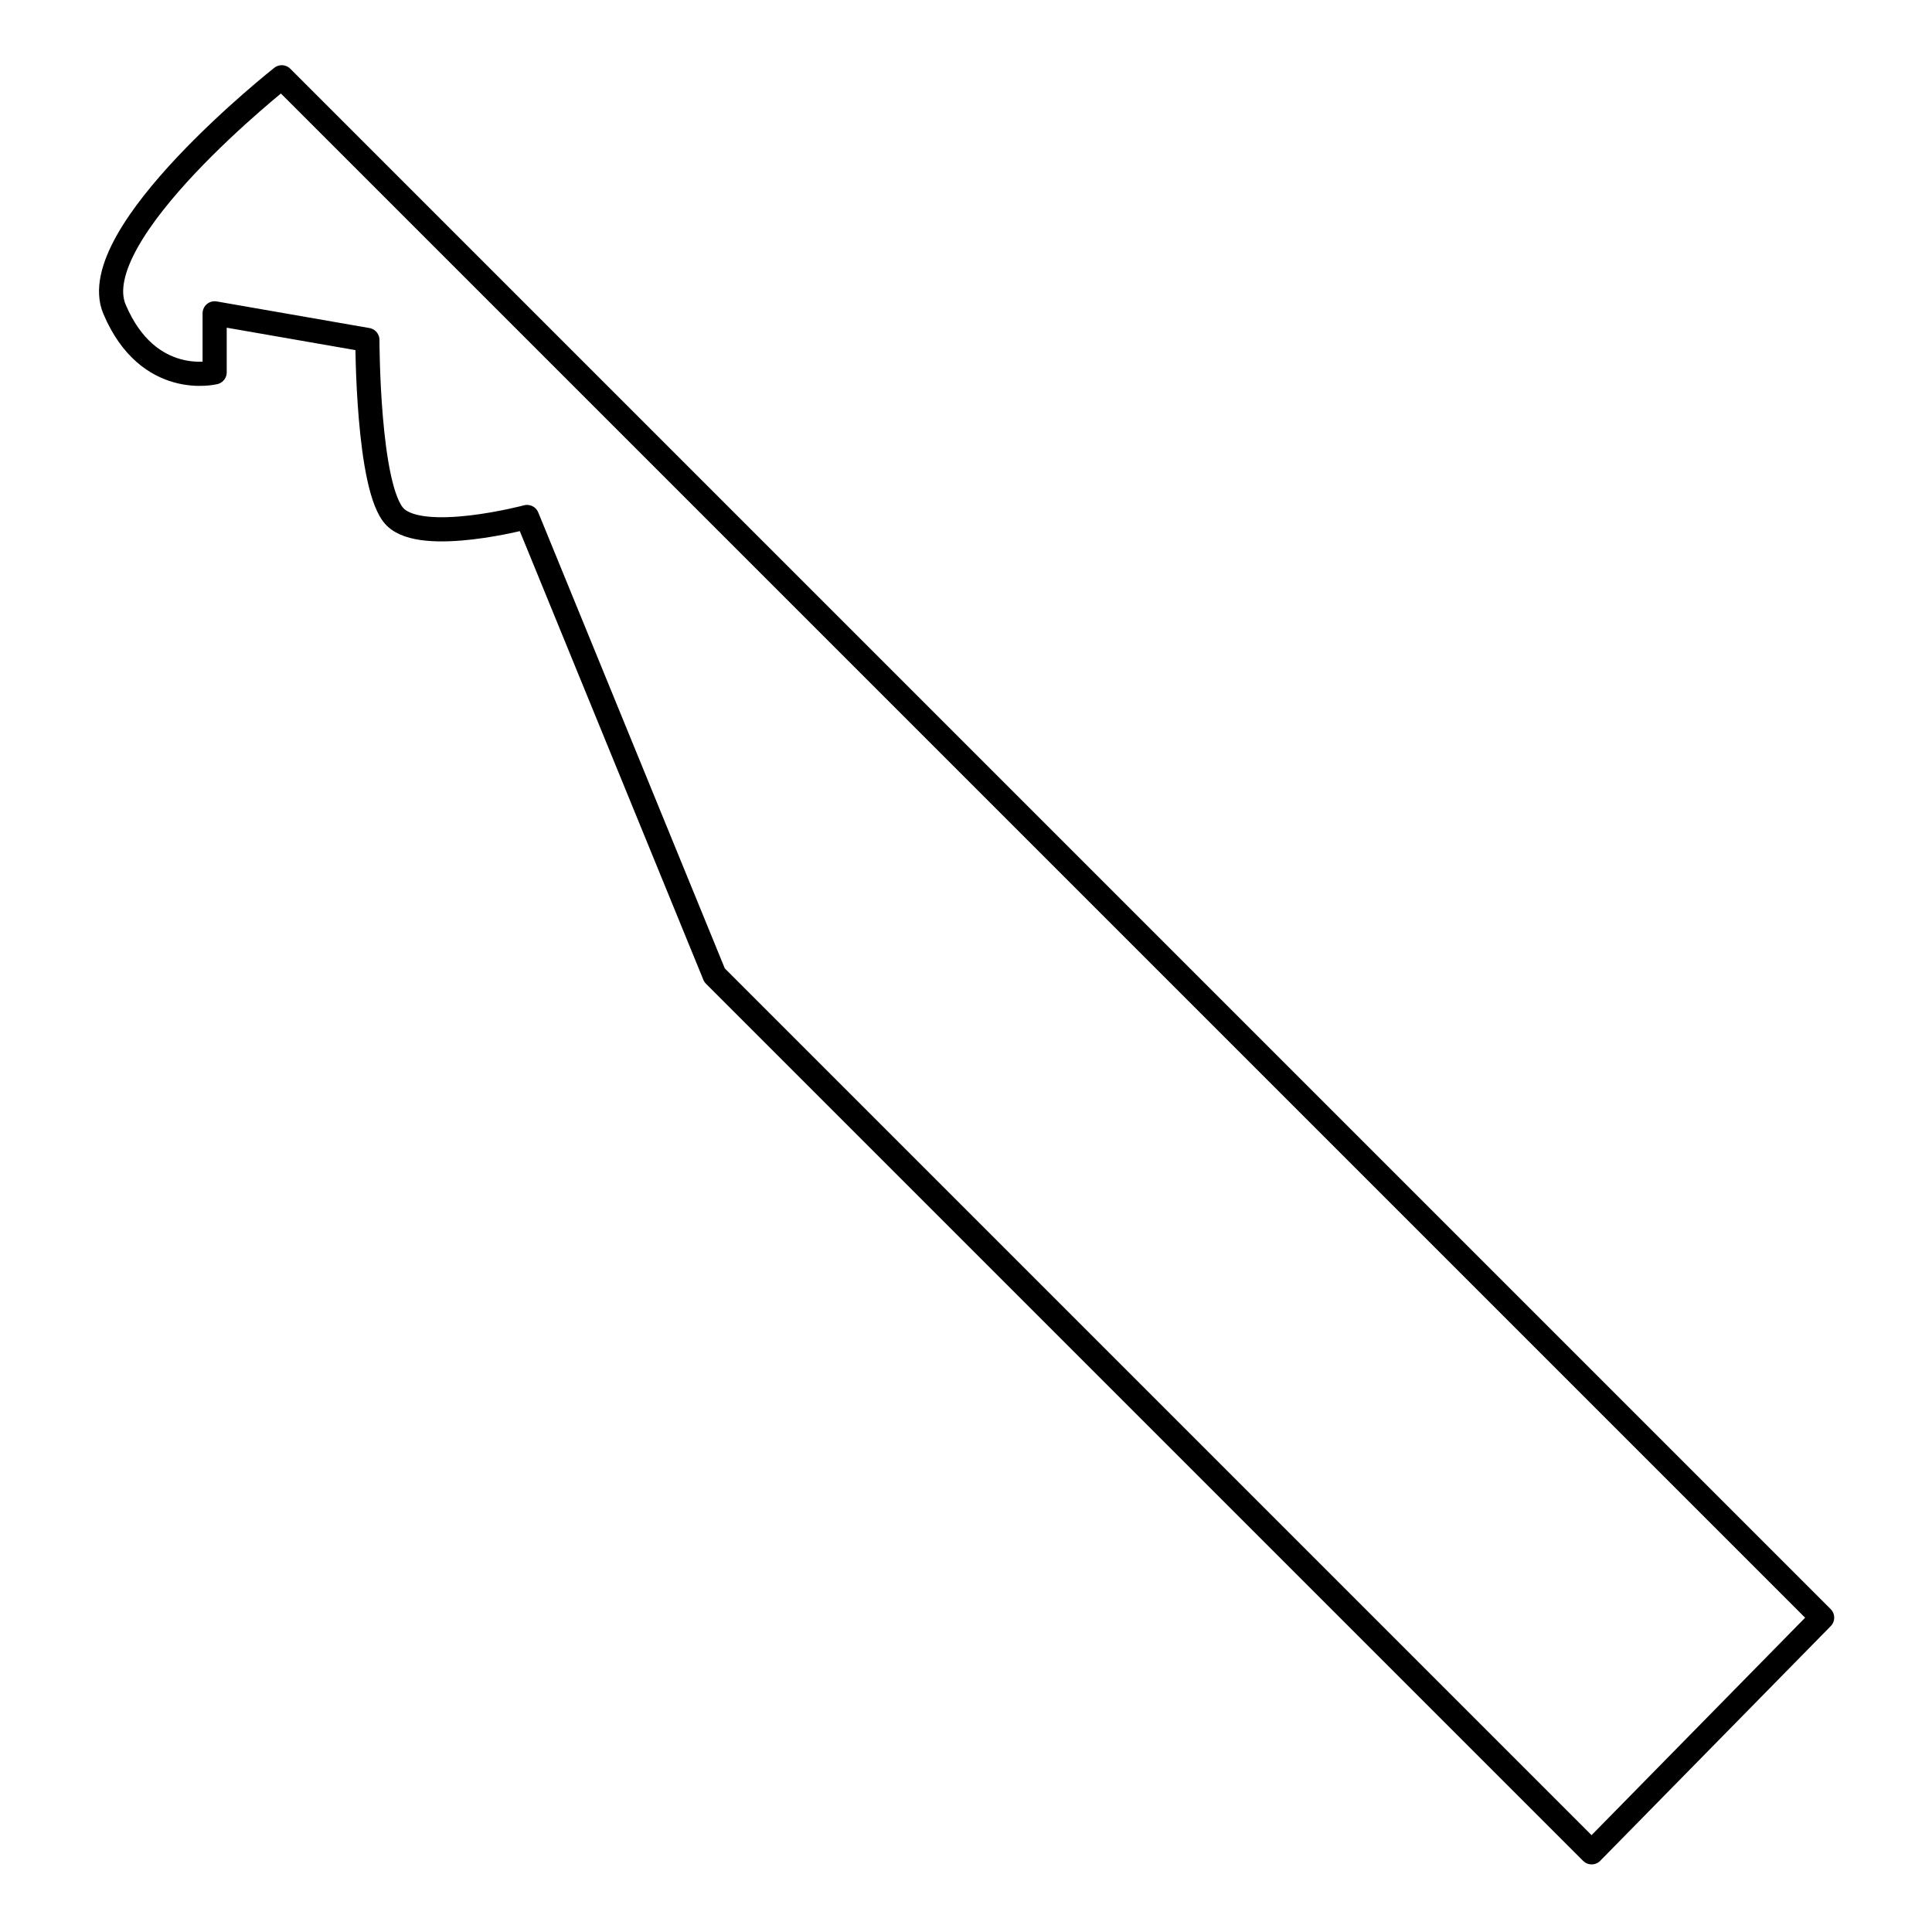 <svg xmlns="http://www.w3.org/2000/svg" preserveAspectRatio="xMinYMin meet" viewBox="-41 -27 800 800" width="800" height="800" overflow="visible" xmlns:v="https://www.DesignBuy.cz"><path fill="none" stroke="#000" stroke-width="10" stroke-linejoin="round" d="M618.061 740.004L254.872 376.813l-77.622-189.74s-43.124 11.5-54.622 0-11.5-73.308-11.5-73.308L47.88 102.744v24.438s-27.42 6.959-41.451-26.11C-6.759 69.996 75.669 5 75.669 5l637.832 637.831-95.44 97.173z"/></svg>